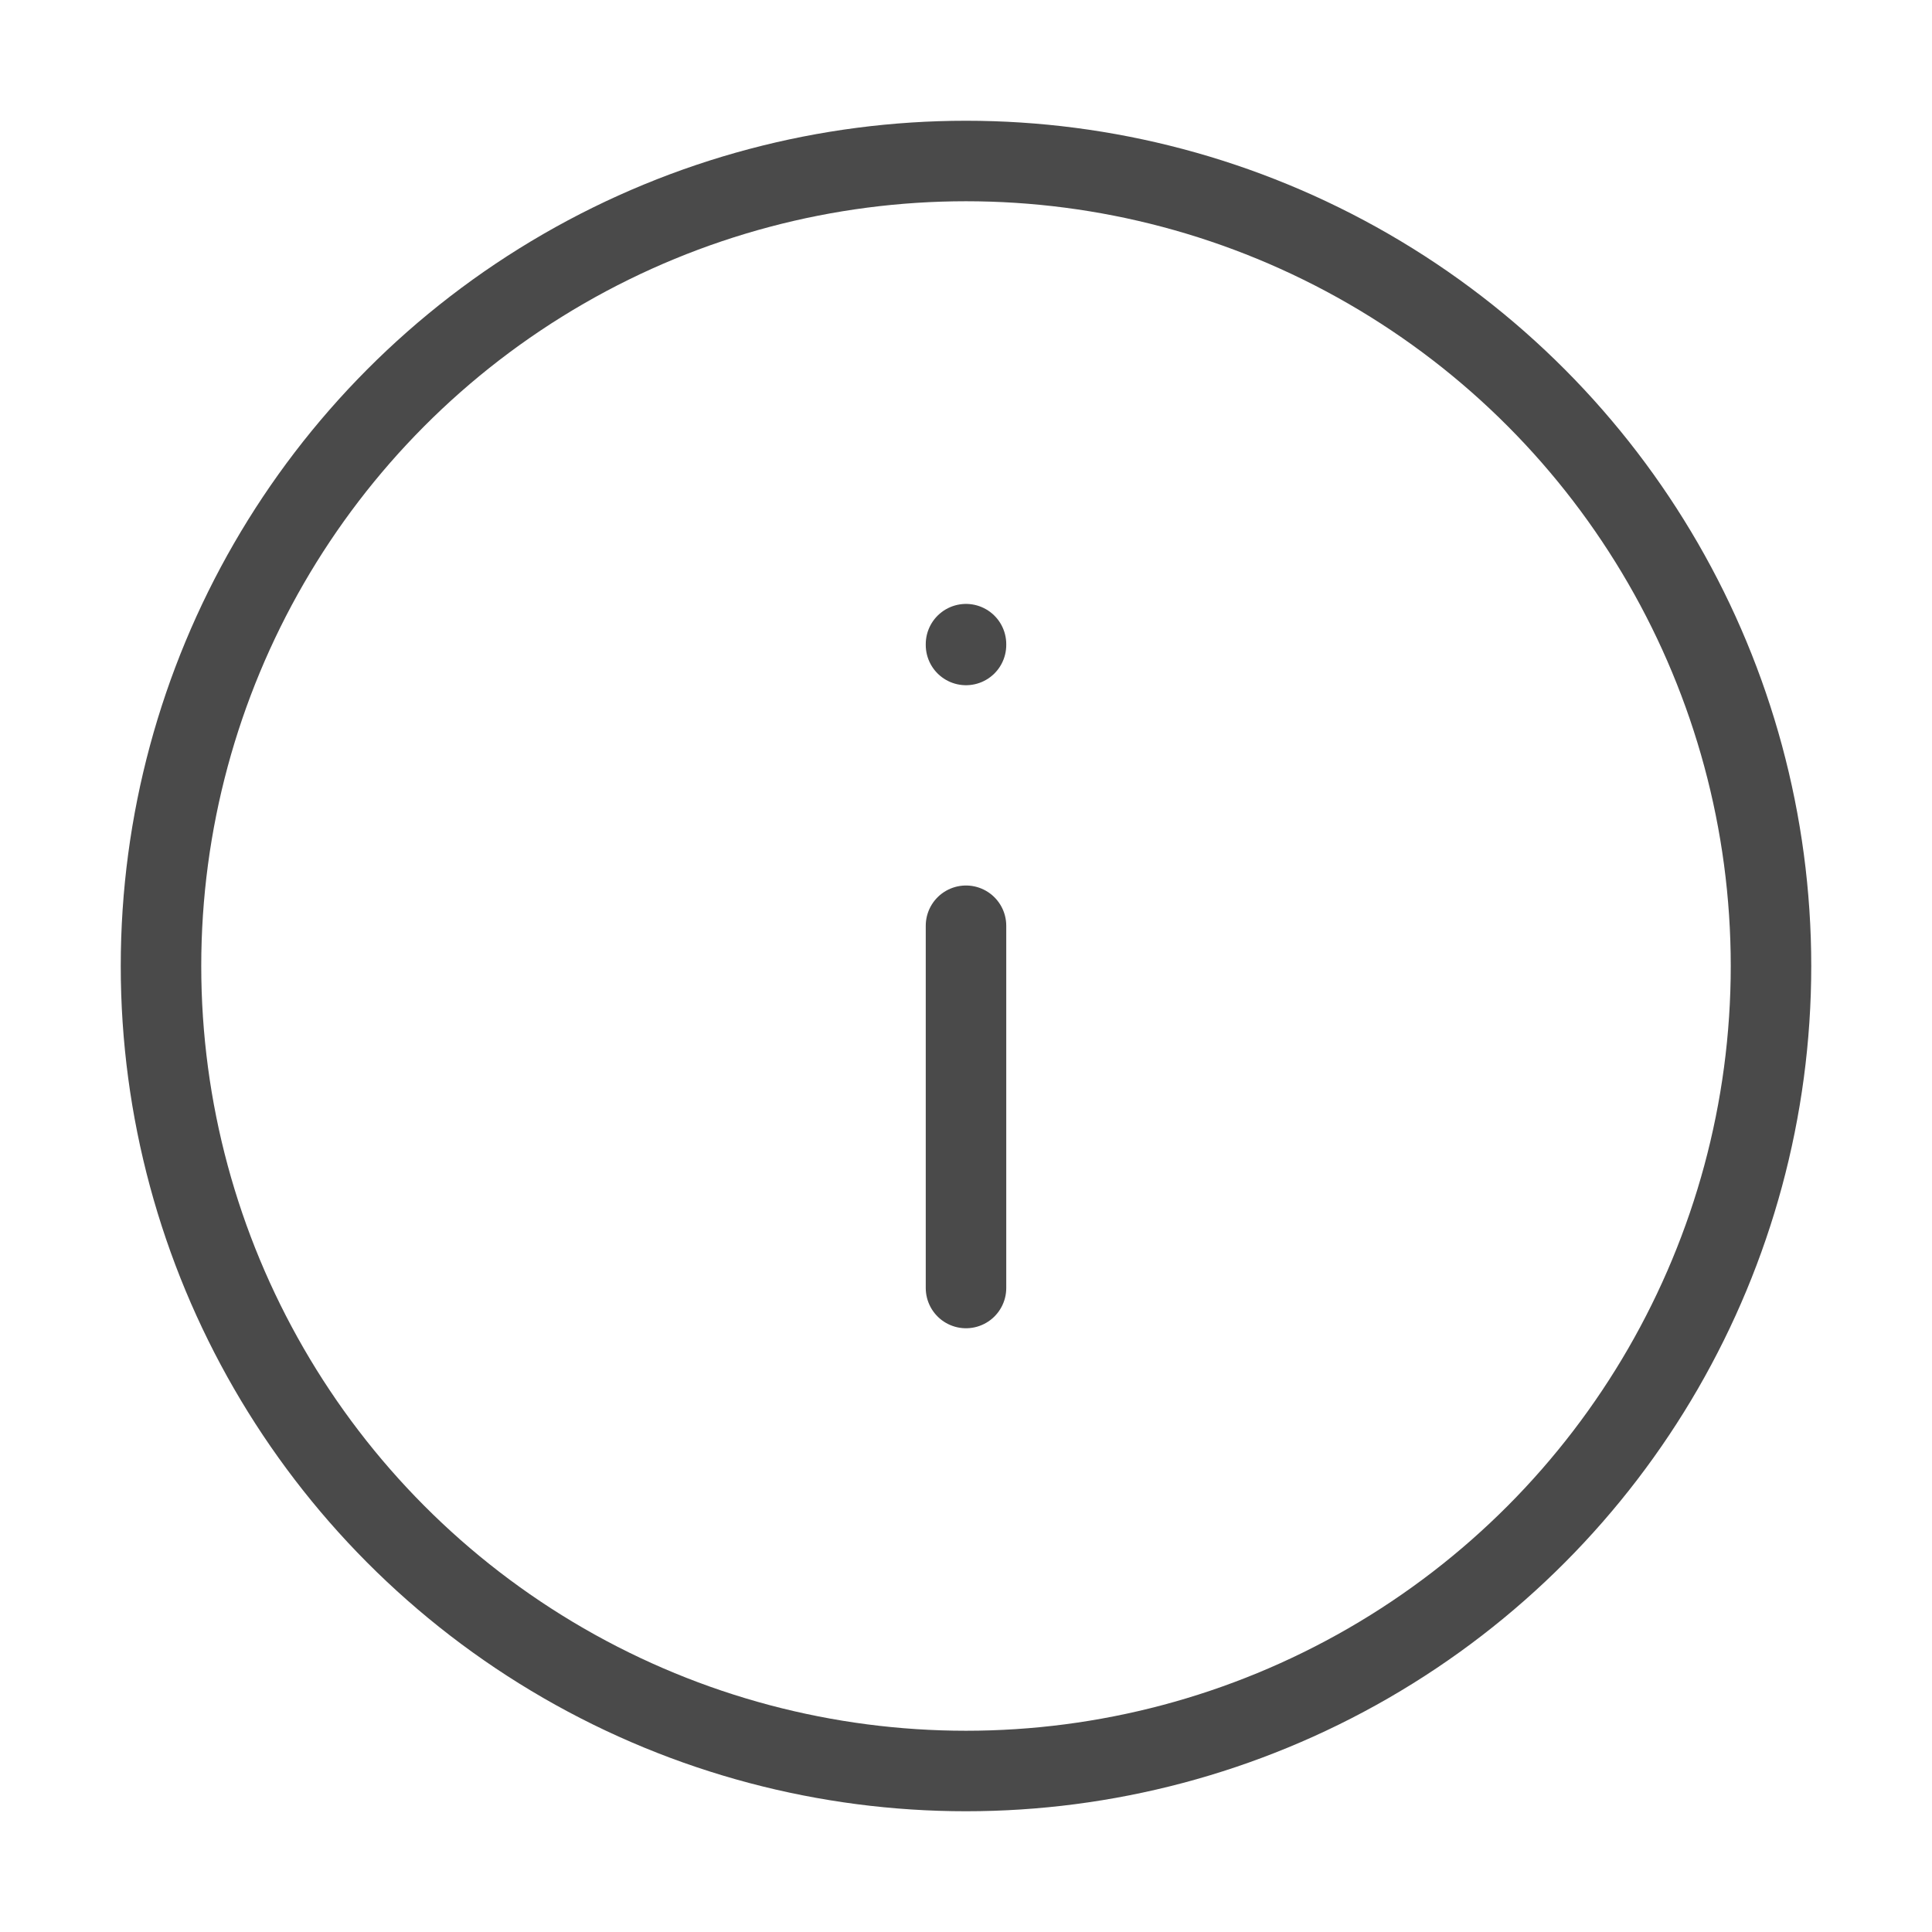 <svg stroke-linejoin="round" stroke-linecap="round" stroke-width="1" stroke="#4a4a4a" fill="none" color="#4a4a4a" height="24" width="24" viewBox="0 0 24 24" xmlns="http://www.w3.org/2000/svg">
    <circle r="10" cy="12" cx="12"></circle>
    <path d="M12 16V11.5"></path>
    <path d="M12 8.012V8.002"></path>
</svg>
